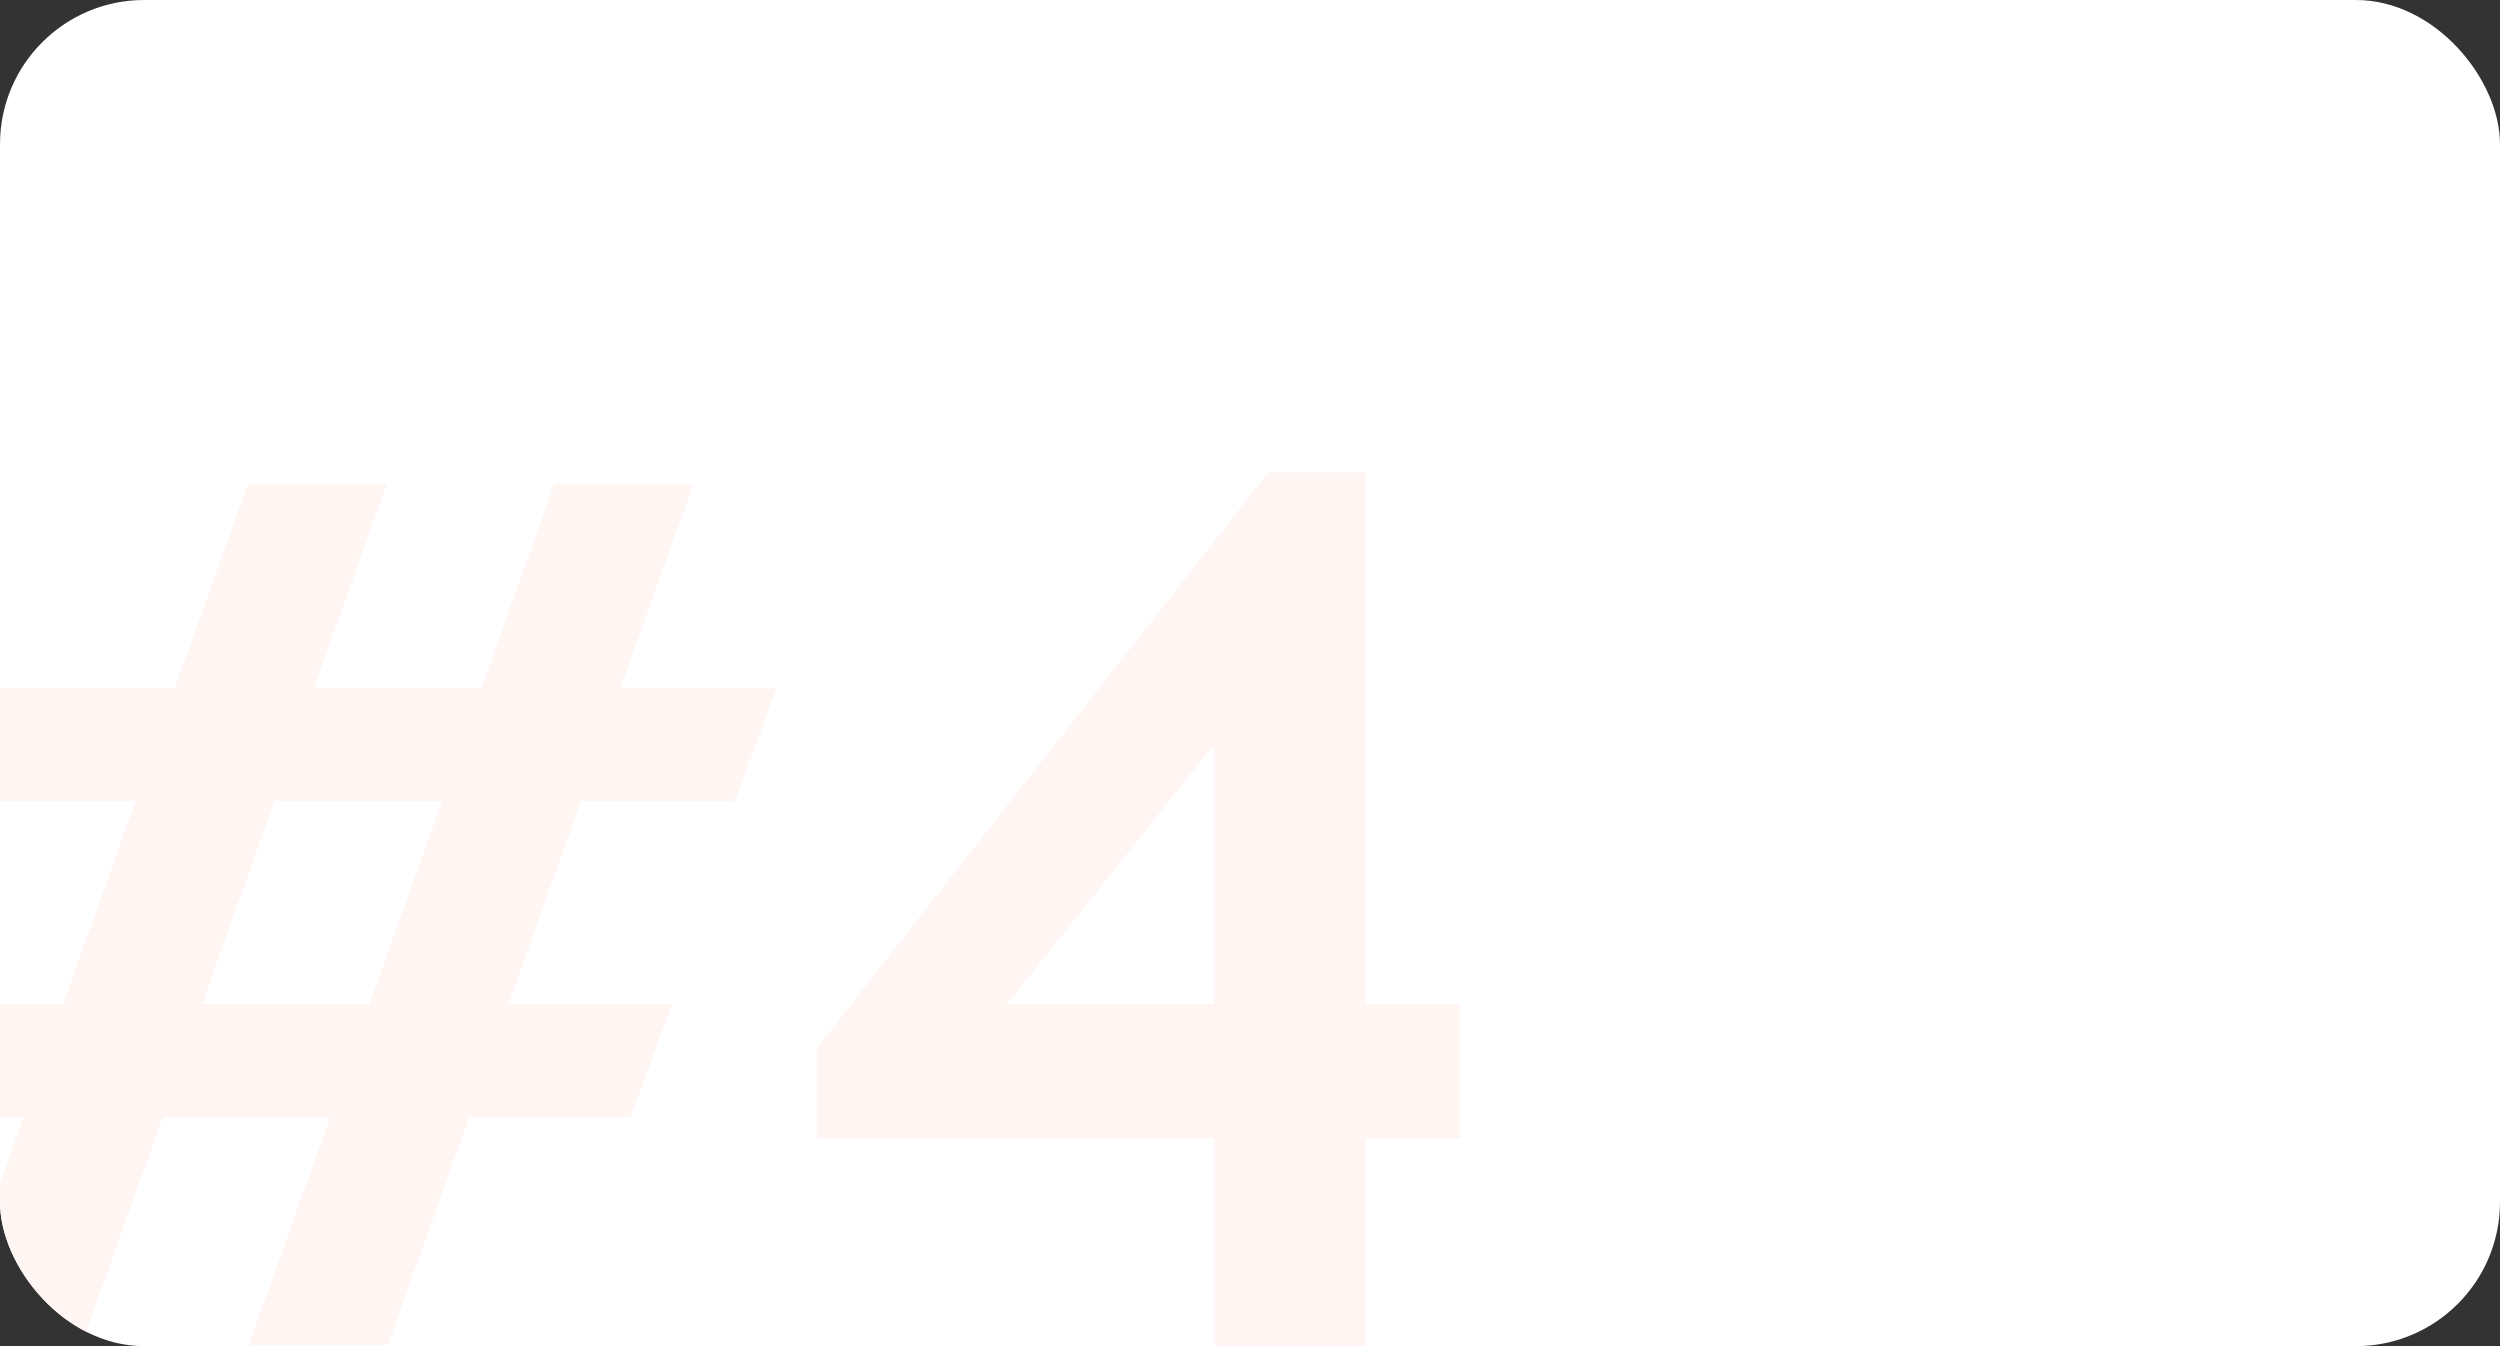 <?xml version="1.0" encoding="UTF-8"?> <svg xmlns="http://www.w3.org/2000/svg" width="260" height="140" viewBox="0 0 260 140" fill="none"><rect x="0" y="0" width="260" height="140" fill="#333333" stroke="none"/><g clip-path="url(#clip0_724_255)"><rect width="260" height="140" rx="15" fill="white"></rect><path d="M80.792 71.52L76.44 83.296H60.44L52.888 104.416H69.912L65.56 116.192H48.792L40.344 139.872H25.88L34.328 116.192H16.92L8.472 139.872H-5.992L2.456 116.192H-15.208L-10.984 104.416H6.552L14.104 83.296H-4.328L-0.104 71.52H18.2L25.752 50.4H40.216L32.664 71.52H50.072L57.624 50.4H72.088L64.536 71.52H80.792ZM21.016 104.416H38.424L45.976 83.296H28.568L21.016 104.416ZM142.02 104.416H151.876V118.368H142.02V140H126.276V118.368H84.932V109.024L131.908 49.12H142.02V104.416ZM126.276 77.408L104.772 104.416H126.276V77.408Z" fill="#FFF6F3"></path></g><defs><clipPath id="clip0_724_255"><rect width="260" height="140" rx="15" fill="white"></rect></clipPath></defs></svg> 